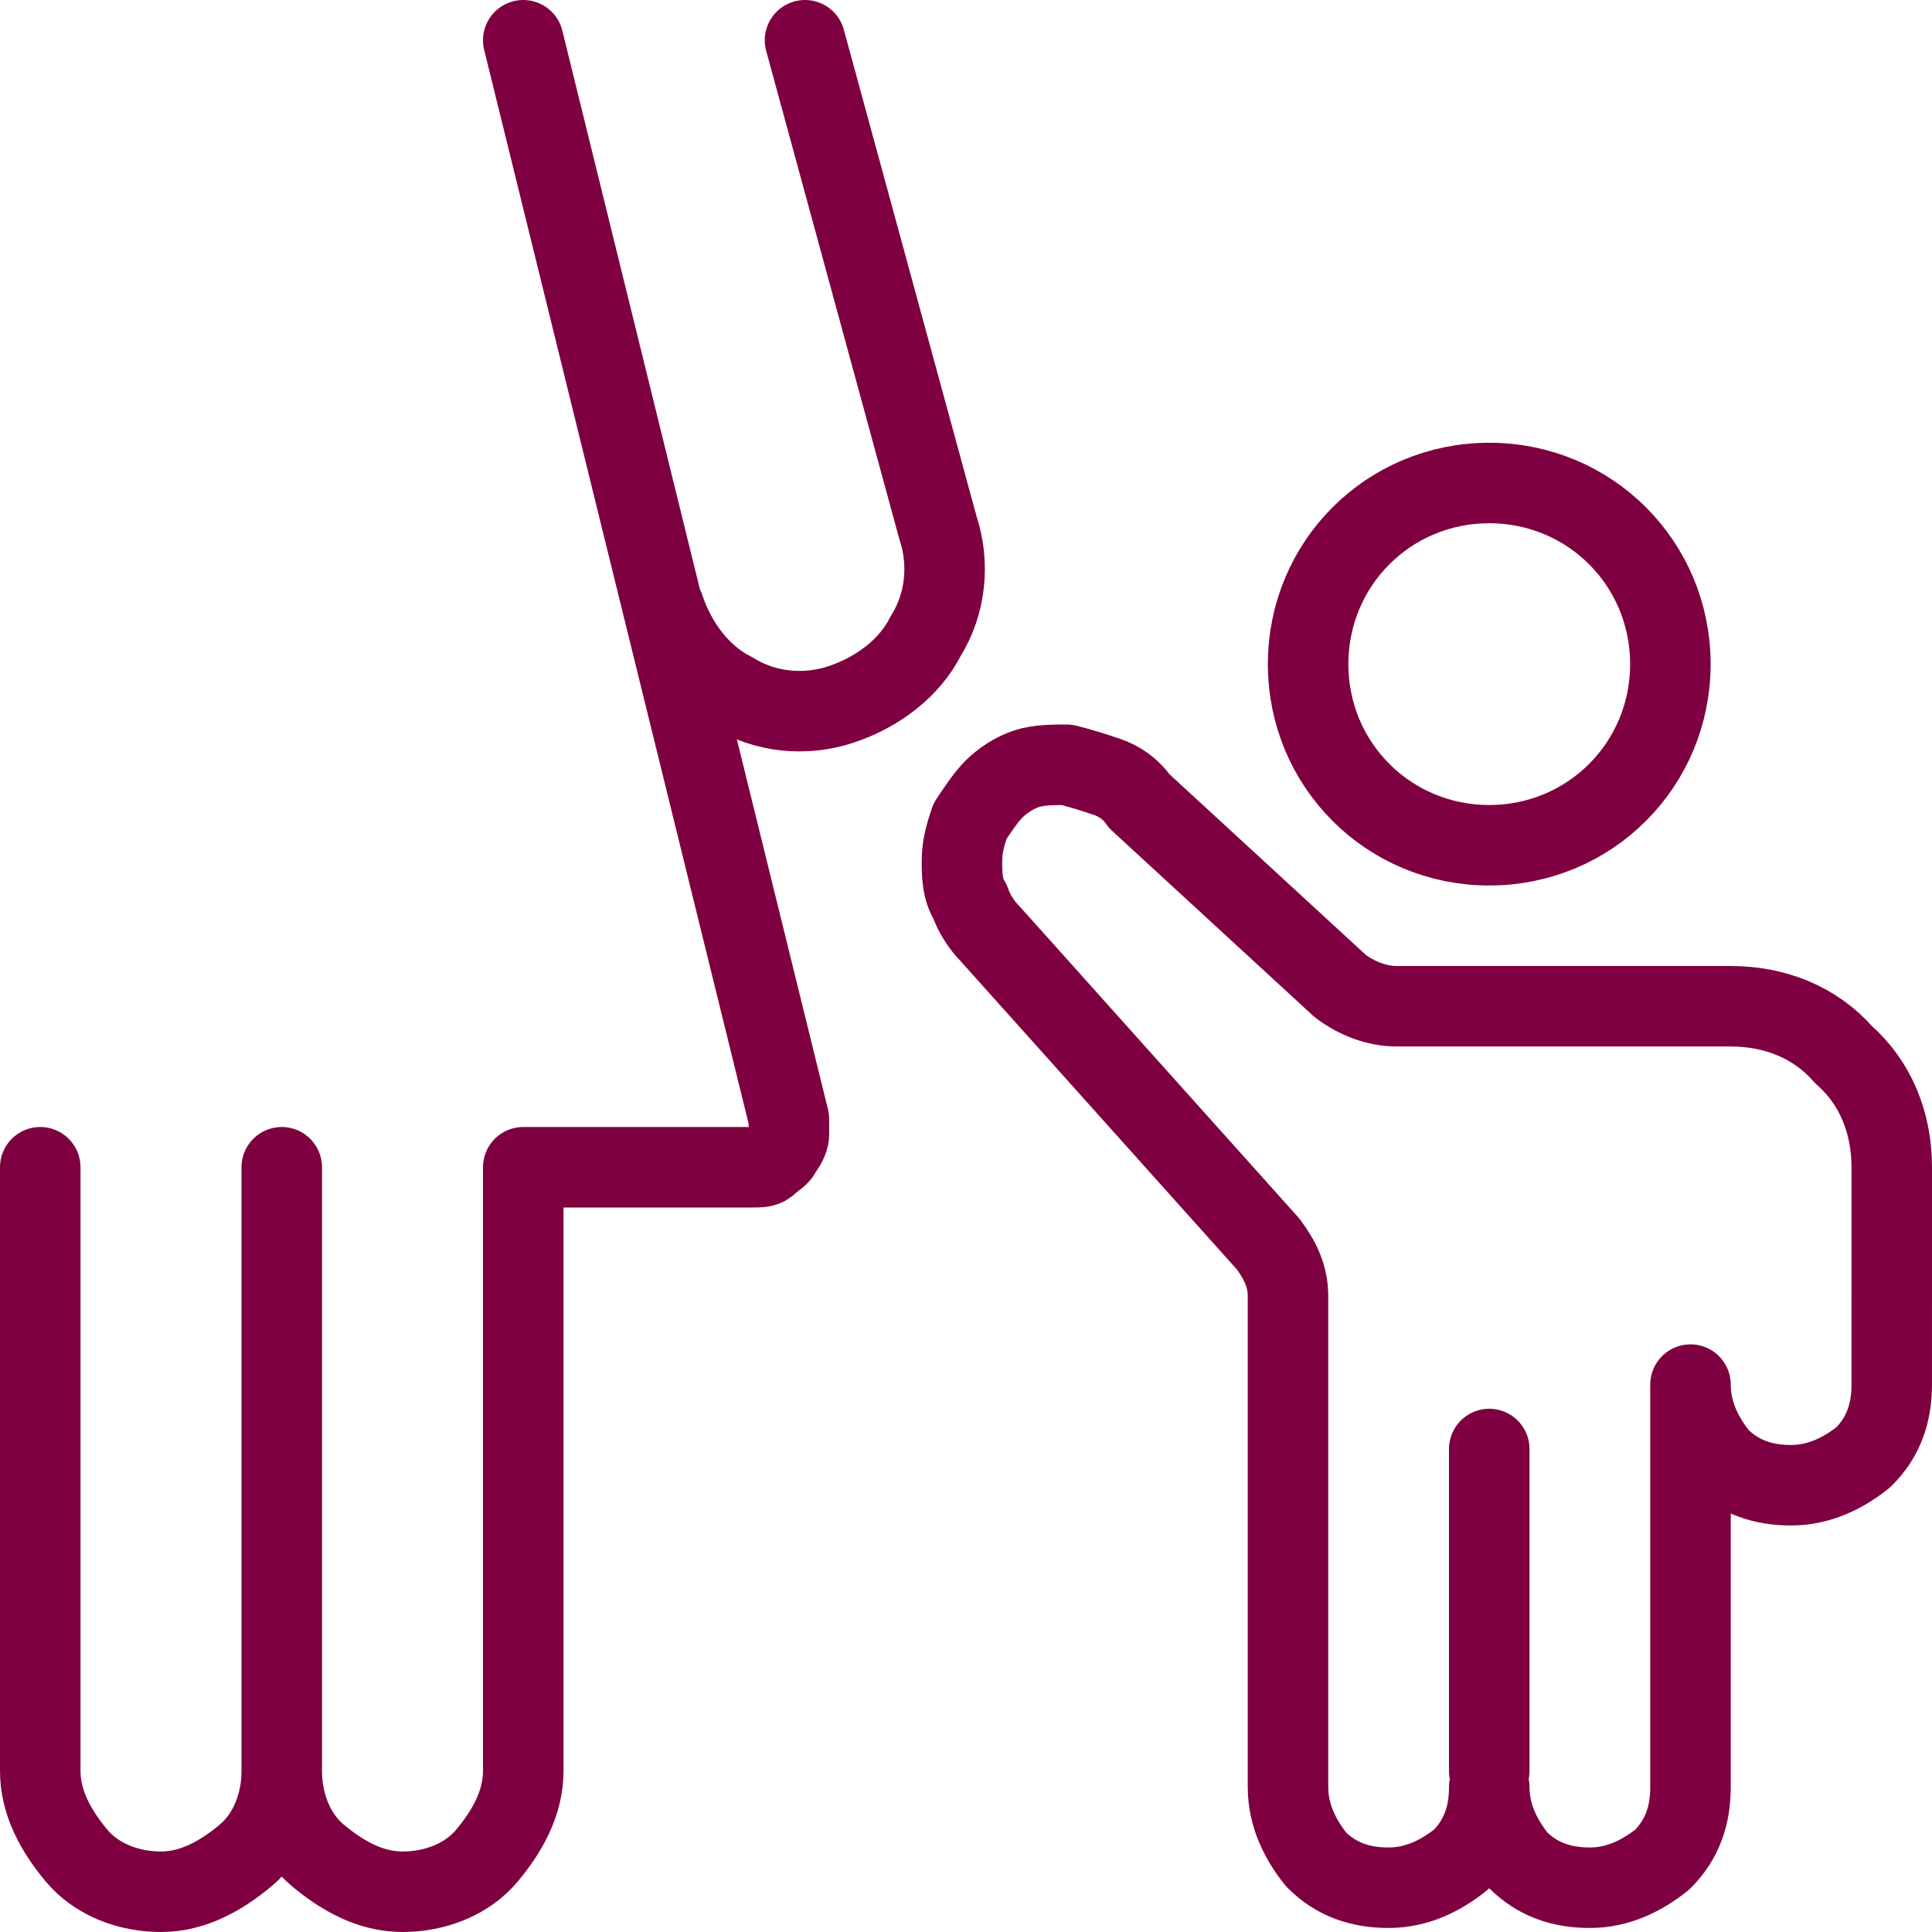 <?xml version="1.0" encoding="UTF-8"?>
<svg xmlns="http://www.w3.org/2000/svg" xmlns:xlink="http://www.w3.org/1999/xlink" version="1.1" id="Ebene_1" x="0px" y="0px" viewBox="0 0 48 48" style="enable-background:new 0 0 48 48;" xml:space="preserve">
<style type="text/css">
	.st0{fill:none;stroke:#7F0040;stroke-width:2;stroke-linecap:round;stroke-linejoin:round;}
</style>
<g>
	<g>
		<path class="st0" d="M16.5,15.1c0.3,0.9,0.9,1.7,1.7,2.1c0.8,0.5,1.8,0.6,2.7,0.3c0.9-0.3,1.7-0.9,2.1-1.7    c0.5-0.8,0.6-1.8,0.3-2.7L20,1 M7,44c0,0.8,0.3,1.6,0.9,2.1S9.2,47,10,47s1.6-0.3,2.1-0.9S13,44.8,13,44V29h5.7    c0.2,0,0.3,0,0.4-0.1s0.3-0.2,0.3-0.3c0.1-0.1,0.2-0.3,0.2-0.4s0-0.3,0-0.4L13,1 M7,44c0,0.8-0.3,1.6-0.9,2.1S4.8,47,4,47    s-1.6-0.3-2.1-0.9S1,44.8,1,44V29 M7,44V29 M37,44v-8 M41.5,16.5c0,2.5-2,4.5-4.5,4.5s-4.5-2-4.5-4.5s2-4.5,4.5-4.5    S41.5,14,41.5,16.5z M34.7,25c-0.5,0-1-0.2-1.4-0.5l-5-4.6c-0.2-0.3-0.5-0.5-0.8-0.6s-0.6-0.2-1-0.3c-0.3,0-0.7,0-1,0.1    s-0.6,0.3-0.8,0.5c-0.2,0.2-0.4,0.5-0.6,0.8c-0.1,0.3-0.2,0.6-0.2,1c0,0.3,0,0.7,0.2,1c0.1,0.3,0.3,0.6,0.5,0.8l6.9,7.7    c0.3,0.4,0.5,0.8,0.5,1.3v12.2c0,0.7,0.3,1.3,0.7,1.8c0.5,0.5,1.1,0.7,1.8,0.7s1.3-0.3,1.8-0.7c0.5-0.5,0.7-1.1,0.7-1.8    c0,0.7,0.3,1.3,0.7,1.8c0.5,0.5,1.1,0.7,1.8,0.7s1.3-0.3,1.8-0.7c0.5-0.5,0.7-1.1,0.7-1.8v-10c0,0.7,0.3,1.3,0.7,1.8    c0.5,0.5,1.1,0.7,1.8,0.7s1.3-0.3,1.8-0.7c0.5-0.5,0.7-1.1,0.7-1.8V29c0-1.1-0.4-2.1-1.2-2.8C45.1,25.4,44.1,25,43,25H34.7z"></path>
	</g>
</g>
</svg>

